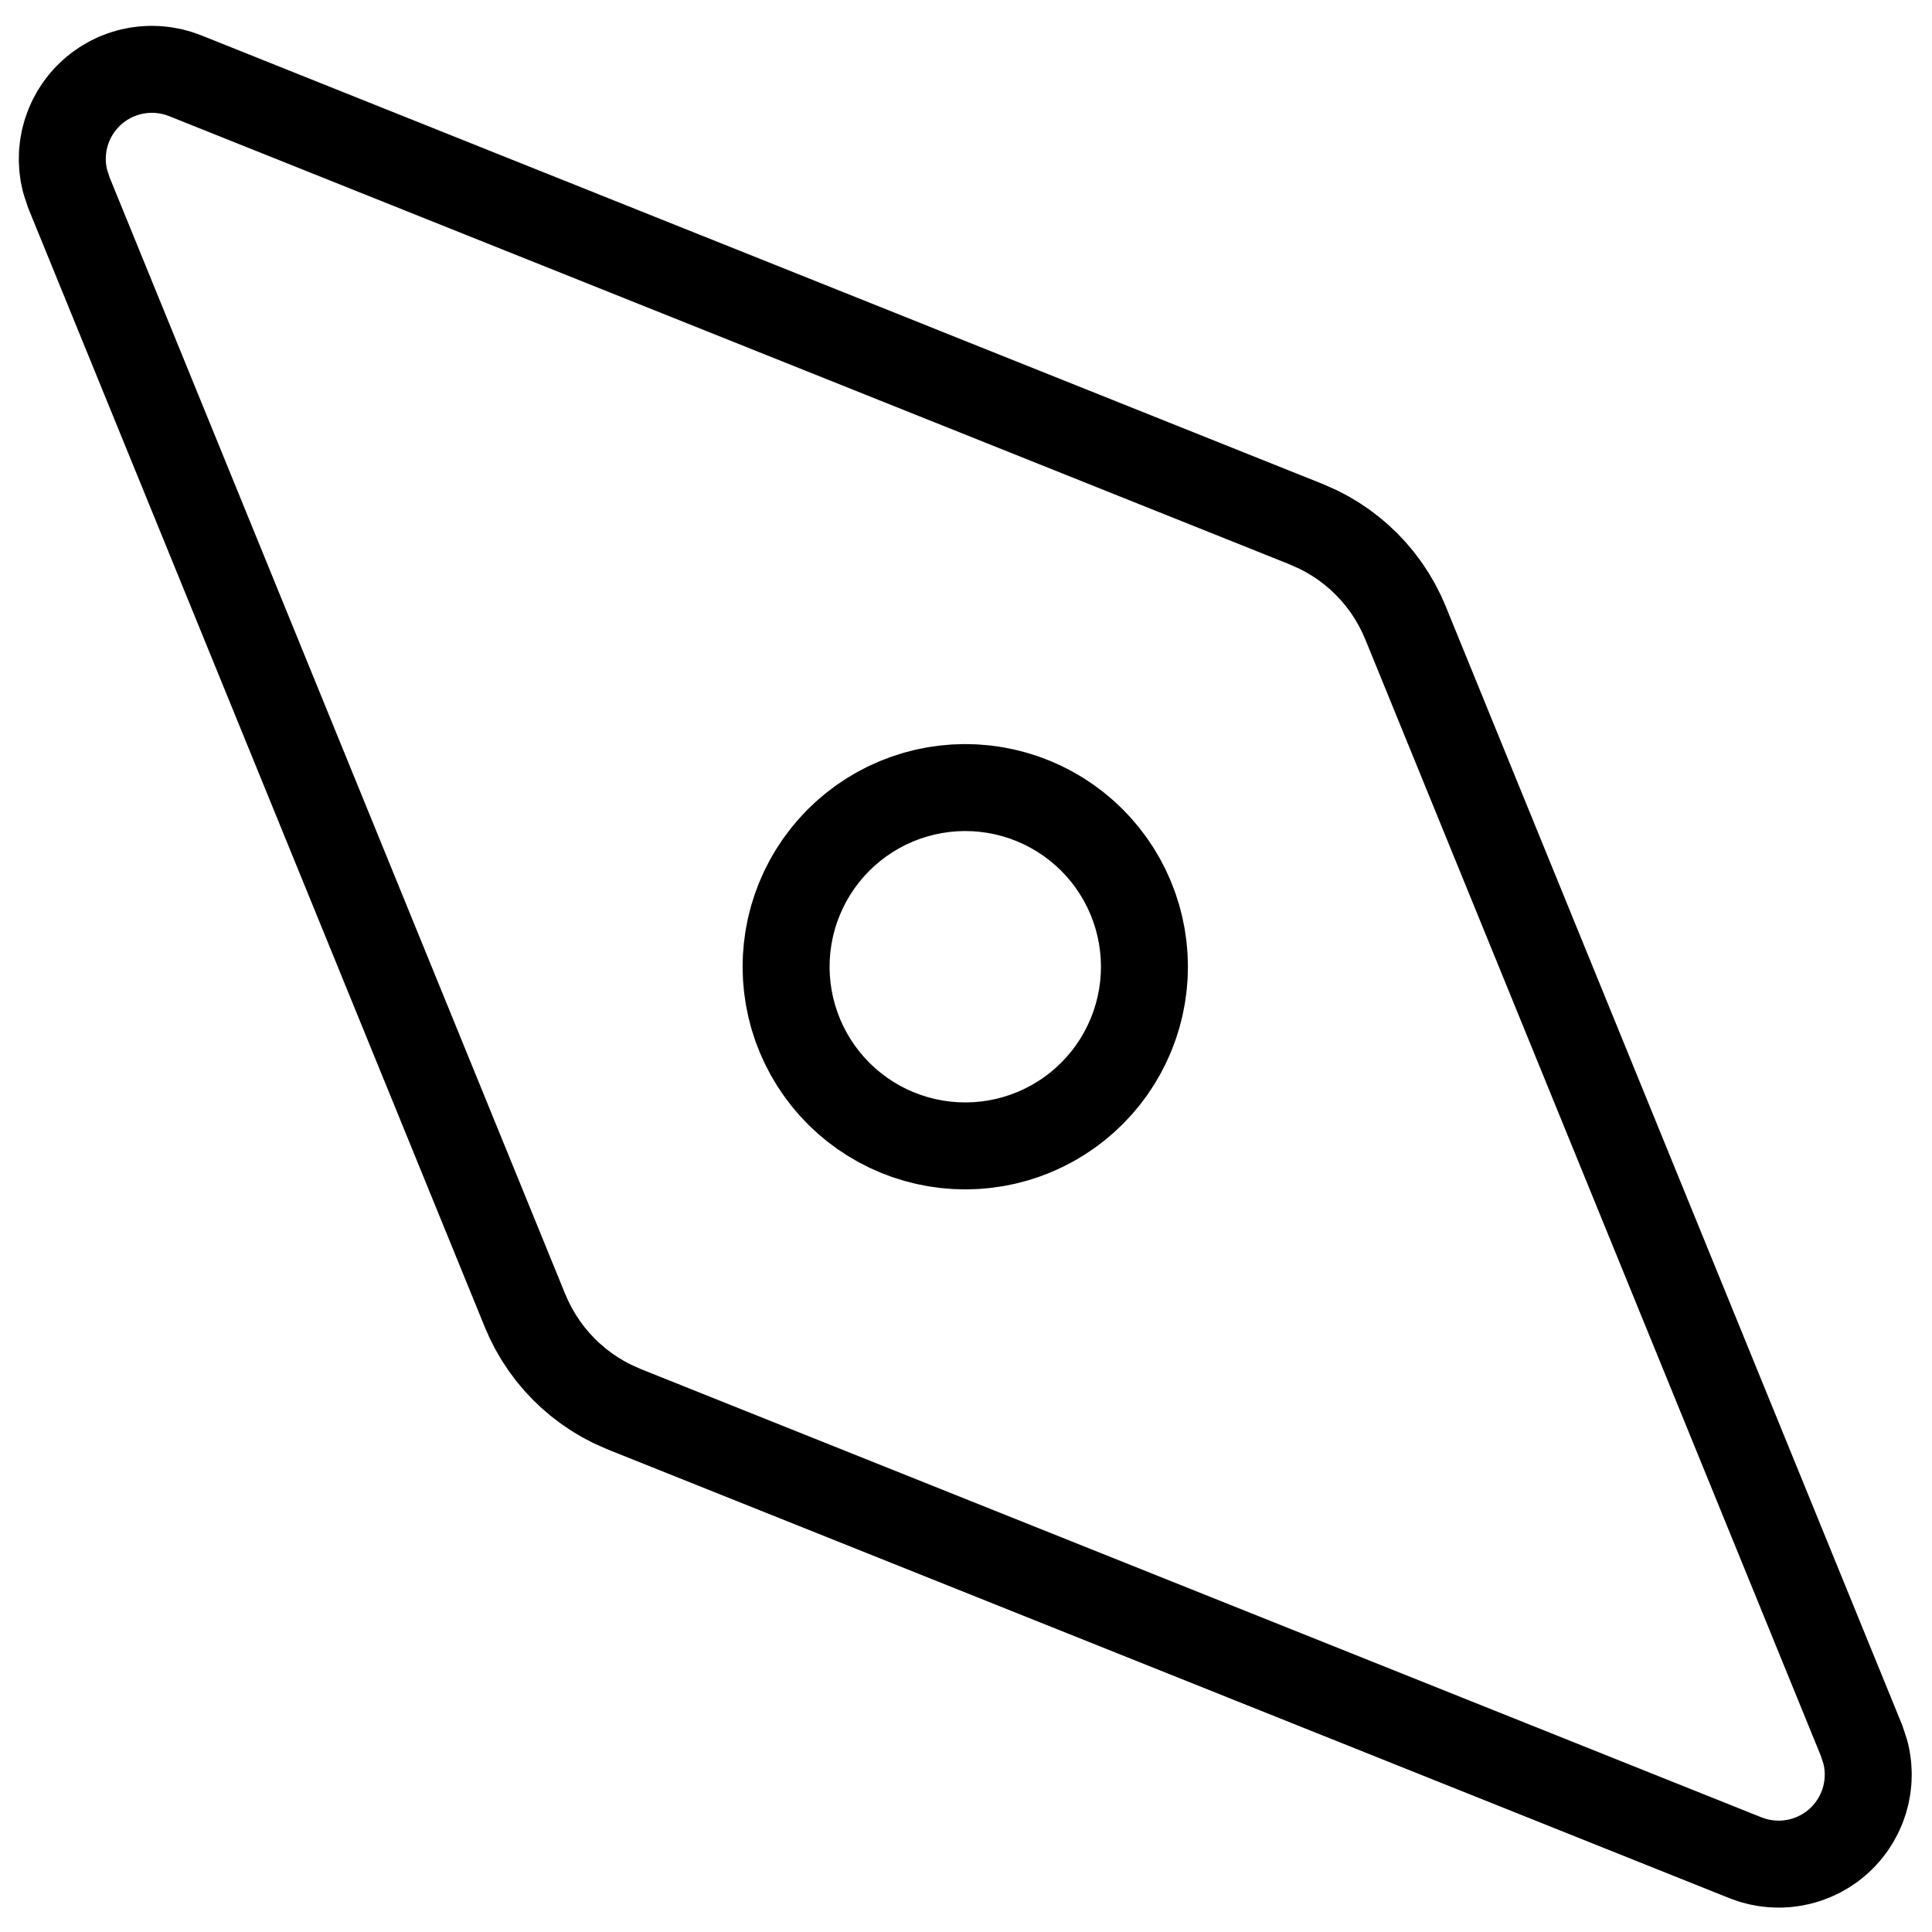 <?xml version="1.0" encoding="UTF-8"?> <svg xmlns="http://www.w3.org/2000/svg" xmlns:xlink="http://www.w3.org/1999/xlink" xmlns:xodm="http://www.corel.com/coreldraw/odm/2003" xml:space="preserve" width="200mm" height="200mm" version="1.1" style="shape-rendering:geometricPrecision; text-rendering:geometricPrecision; image-rendering:optimizeQuality; fill-rule:evenodd; clip-rule:evenodd" viewBox="0 0 20000 20000"> <defs> <style type="text/css"> .str0 {stroke:black;stroke-width:900;stroke-linecap:round;stroke-linejoin:round;stroke-miterlimit:22.926} .fil0 {fill:none} </style> </defs> <g id="Слой_x0020_1">  <path class="fil0 str0" d="M1916.43 783.79l11604.71 4642.28m1028.45 1021.38l-42.02 -95.19 -47.25 -92.68 -52.38 -89.88 -57.35 -86.82 -62.13 -83.46 -66.7 -79.84 -71.08 -75.97 -75.23 -71.89 -79.11 -67.54 -82.8 -63 -86.2 -58.25 -89.33 -53.35 -92.19 -48.24 -124.68 -55.27m1028.45 1021.38l4721.92 11572.57m-1203.14 1211.39l68.62 24.4 70.32 18.89 71.58 13.33 72.42 7.69 72.8 1.99 72.71 -3.77 72.22 -9.43 71.23 -15.06 69.84 -20.63 68.01 -26.04 65.76 -31.29 63.09 -36.33 60.05 -41.2 56.62 -45.78 52.89 -50.07 48.78 -54.08 44.36 -57.73 39.73 -61.02 34.79 -63.97 29.71 -66.5 24.35 -68.61 18.92 -70.31 13.33 -71.61 7.69 -72.4 1.98 -72.8 -3.75 -72.71 -9.44 -72.23 -15.09 -71.22 -40.38 -122.9m-1203.14 1211.39l-11604.72 -4642.28m-1028.45 -1021.38l42.02 95.19 47.25 92.68 52.38 89.88 57.35 86.82 62.13 83.46 66.7 79.84 71.08 75.97 75.23 71.89 79.12 67.54 82.8 63 86.19 58.25 89.33 53.35 92.19 48.24 124.68 55.27m-1028.45 -1021.38l-4721.92 -11572.57m1203.15 -1211.39l-68.62 -24.4 -70.32 -18.89 -71.58 -13.33 -72.42 -7.69 -72.8 -1.99 -72.72 3.77 -72.21 9.43 -71.24 15.06 -69.84 20.63 -68.01 26.04 -65.77 31.29 -63.07 36.33 -60.06 41.2 -56.62 45.78 -52.88 50.07 -48.79 54.08 -44.35 57.73 -39.73 61.02 -34.8 63.97 -29.7 66.5 -24.35 68.61 -18.93 70.31 -13.33 71.61 -7.69 72.4 -1.97 72.8 3.75 72.71 9.43 72.23 15.1 71.22 40.37 122.9m10595.17 9319.47l-75.35 71.72 -79.26 67.39 -82.92 62.86 -86.31 58.09 -89.43 53.19 -92.28 48.04 -94.8 42.84 -97.08 37.43 -99.02 31.93 -100.66 26.33 -101.97 20.66 -102.97 14.9 -103.66 9.1 -103.96 3.27 -104.01 -2.55 -103.7 -8.41 -103.07 -14.19 -102.12 -19.94 -100.82 -25.64 -99.26 -31.25 -97.31 -36.77 -95.12 -42.17 -92.59 -47.42 -89.81 -52.56 -86.69 -57.51 -83.35 -62.29 -79.72 -66.84 -75.86 -71.21 -71.72 -75.35 -67.39 -79.26 -62.86 -82.92 -58.09 -86.31 -53.19 -89.43 -48.05 -92.27 -42.83 -94.81 -37.43 -97.08 -31.93 -99.02 -26.33 -100.66 -20.66 -101.97 -14.9 -102.97 -9.1 -103.65 -3.27 -103.97 2.55 -104 8.41 -103.71 14.19 -103.07 19.94 -102.12 25.63 -100.82 31.25 -99.26 36.78 -97.3 42.17 -95.13 47.42 -92.59 52.56 -89.81 57.5 -86.68 62.3 -83.36 66.84 -79.72 71.2 -75.86 75.36 -71.72 79.25 -67.39 82.93 -62.86 86.31 -58.09 89.42 -53.19 92.28 -48.04 94.81 -42.84 97.08 -37.43 99.02 -31.93 100.66 -26.33 101.96 -20.66 102.98 -14.9 103.65 -9.1 103.97 -3.27 104 2.55 103.71 8.41 103.07 14.19 102.12 19.94 100.81 25.64 99.26 31.25 97.31 36.77 95.13 42.17 92.59 47.42 89.81 52.56 86.68 57.51 83.35 62.29 79.73 66.84 75.85 71.21 71.73 75.35 67.38 79.26 62.86 82.92 58.1 86.31 53.19 89.43 48.04 92.27 42.83 94.81 37.44 97.08 31.93 99.02 26.33 100.66 20.66 101.97 14.9 102.97 9.1 103.65 3.27 103.97 -2.55 104 -8.41 103.71 -14.19 103.07 -19.95 102.12 -25.63 100.82 -31.25 99.26 -36.77 97.3 -42.17 95.13 -47.42 92.59 -52.56 89.81 -57.51 86.68 -62.29 83.36 -66.84 79.72 -71.21 75.86"></path> </g> </svg> 